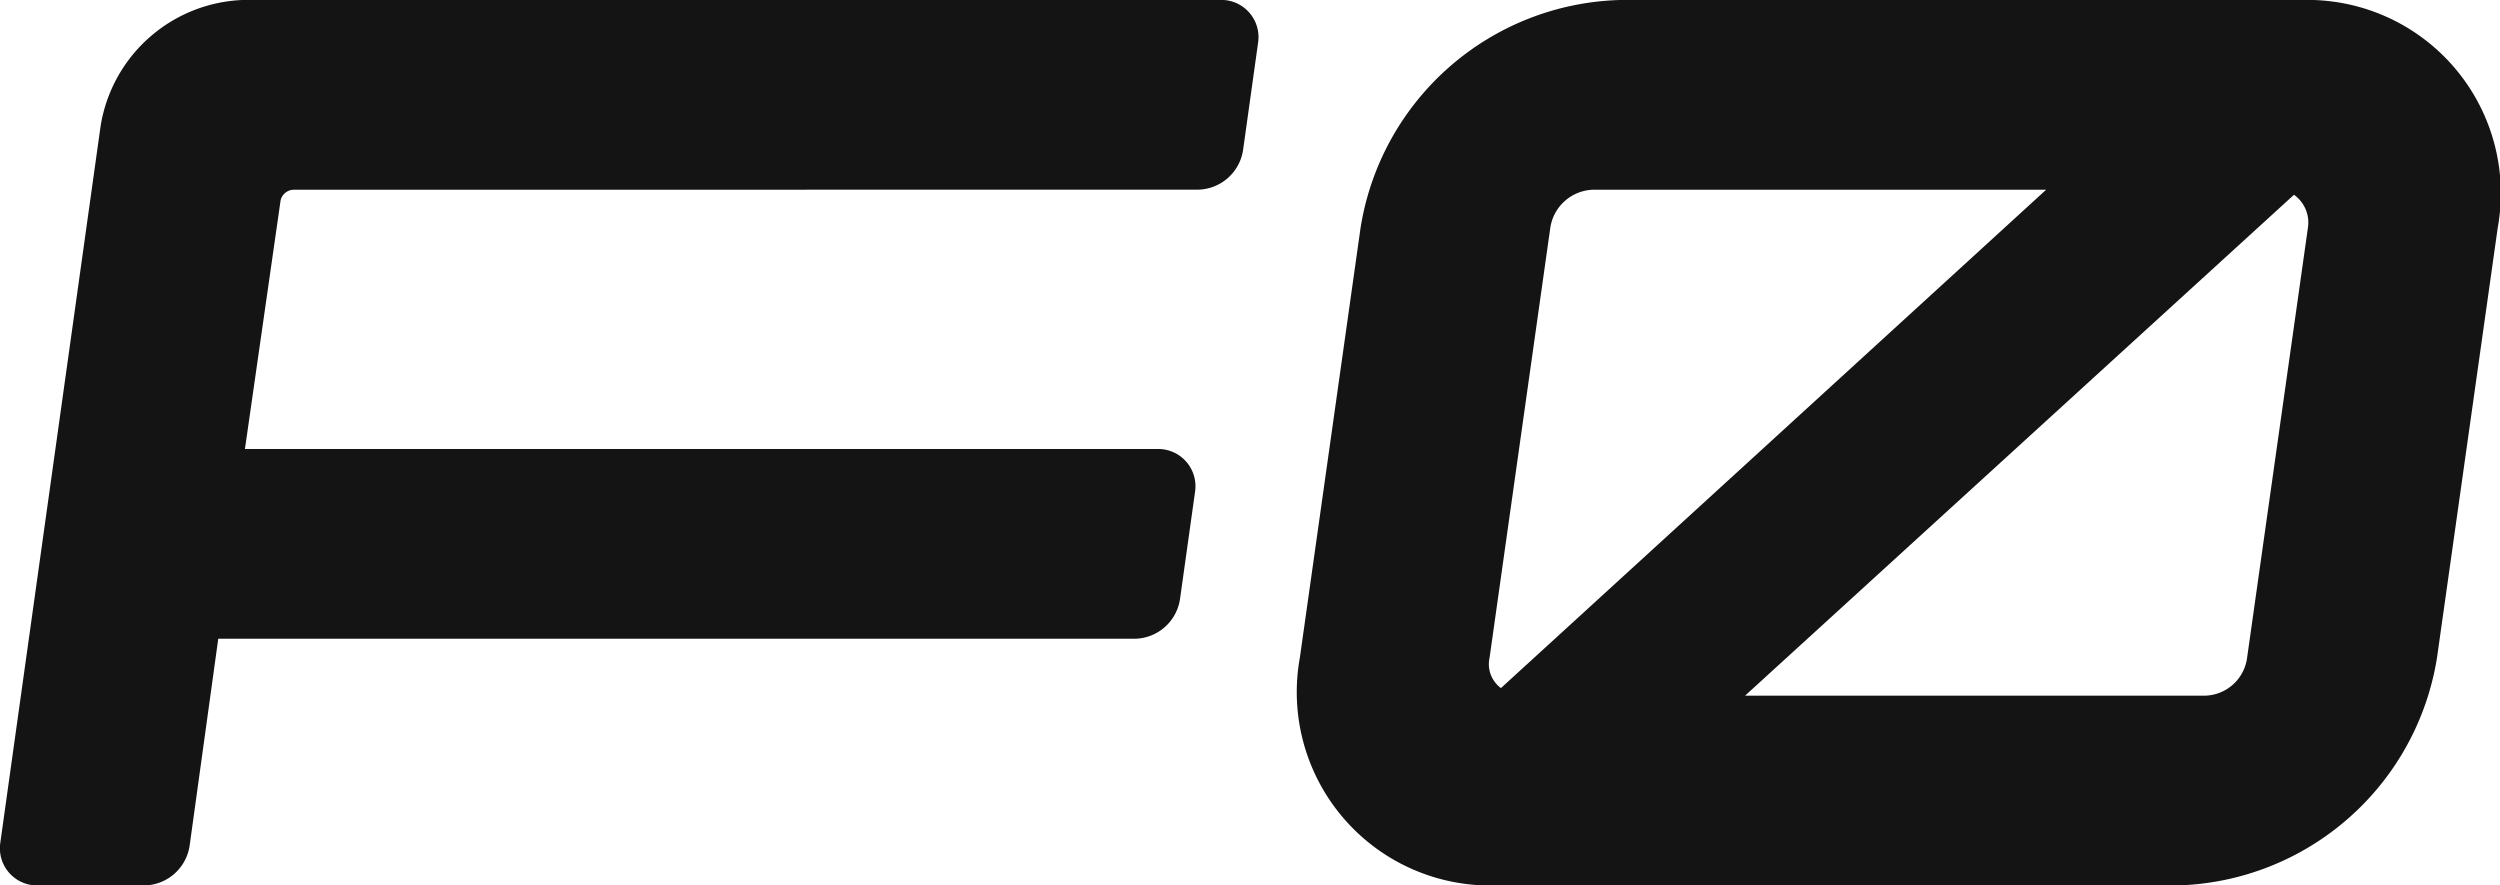 <svg xmlns="http://www.w3.org/2000/svg" width="56.516" height="20.017" viewBox="0 0 56.516 20.017">
  <g id="f0" transform="translate(-509.522 -385.185)">
    <g id="组_8425" data-name="组 8425" transform="translate(509.522 385.185)">
      <path id="路径_6131" data-name="路径 6131" d="M492.531,389.477a.31.31,0,0,0-.314.285l-.8,5.576h20.646a.842.842,0,0,1,.834.959l-.34,2.425a1.052,1.052,0,0,1-1.043.906h-20.7l-.646,4.669a1.054,1.054,0,0,1-1.043.908h-2.406a.841.841,0,0,1-.833-.959l2.267-16.2a3.39,3.39,0,0,1,3.26-2.86h22.076a.841.841,0,0,1,.833.958l-.339,2.425a1.053,1.053,0,0,1-1.041.907Z" transform="translate(-485.88 -385.188)" fill="#141414"/>
      <path id="路径_6132" data-name="路径 6132" d="M536.747,390.333l-1.373,9.721a6.113,6.113,0,0,1-5.861,5.148H514.1a4.372,4.372,0,0,1-4.433-5.148l1.373-9.721a6.112,6.112,0,0,1,5.862-5.147h15.412A4.372,4.372,0,0,1,536.747,390.333Zm-22.791,9.721a.671.671,0,0,0,.257.687l12.325-11.266H516.3a1.011,1.011,0,0,0-.971.858Zm18.5-9.721a.772.772,0,0,0-.315-.744l-12.41,11.324h10.379a.986.986,0,0,0,.971-.859Z" transform="translate(-480.282 -385.186)" fill="#141414"/>
    </g>
  </g>
</svg>
